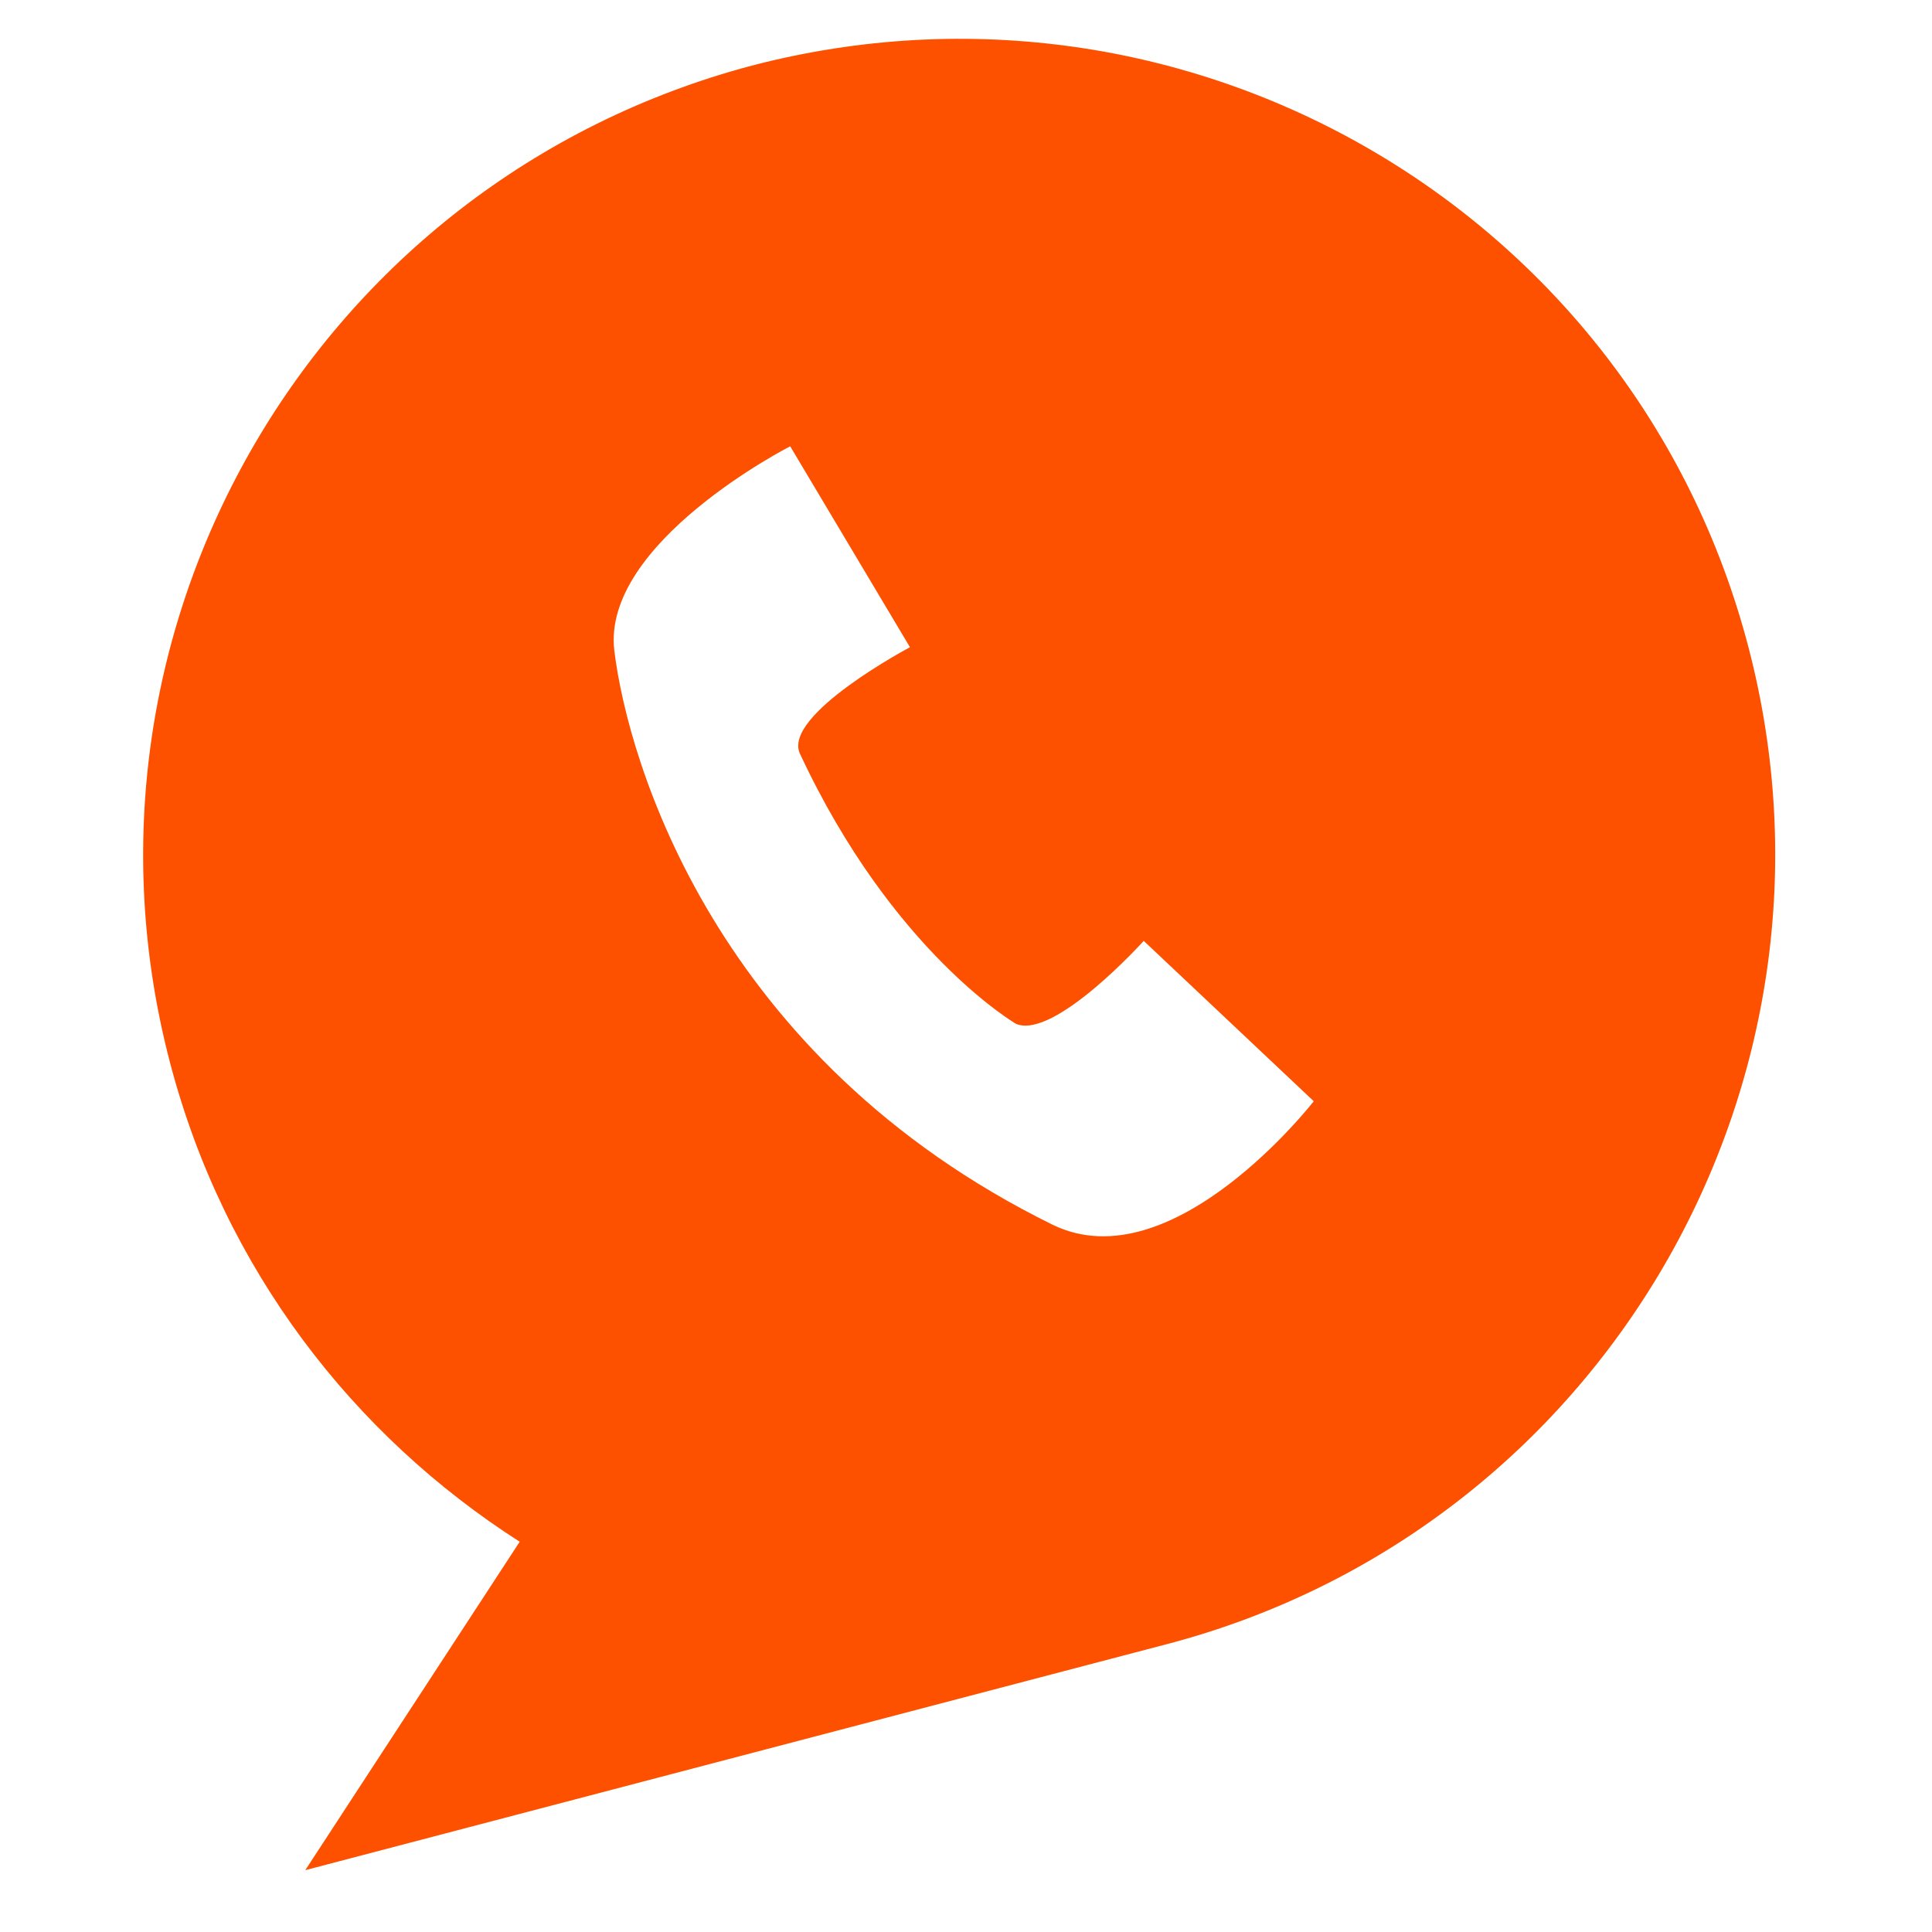 <?xml version="1.0" encoding="UTF-8" standalone="no"?> <svg xmlns="http://www.w3.org/2000/svg" xmlns:xlink="http://www.w3.org/1999/xlink" xmlns:serif="http://www.serif.com/" width="100%" height="100%" viewBox="0 0 5000 5000" version="1.1" xml:space="preserve" style="fill-rule:evenodd;clip-rule:evenodd;stroke-linejoin:round;stroke-miterlimit:2;"><path d="M4525,1675c-295.004,-1130 -1450,-1800 -2580,-1505c-1130,300 -1800,1455 -1505,2580c140.008,535 475,965 905,1240l-555,850l2230,-585c1125,-295.021 1800,-1450 1505,-2580Zm-1800,1495c-875,-430 -1100,-1200 -1135,-1485c-34.993,-279.996 455,-530 455,-530l309.992,520c-0,0 -329.996,175 -284.992,275c240.008,515 560,700 560,700c100,40.007 329.996,-215.008 329.996,-215.008l440,414.991c-0,0 -365.009,470 -675,320.005l0.004,0.012Z" style="fill:#fd5100;fill-rule:nonzero;"></path></svg> 
